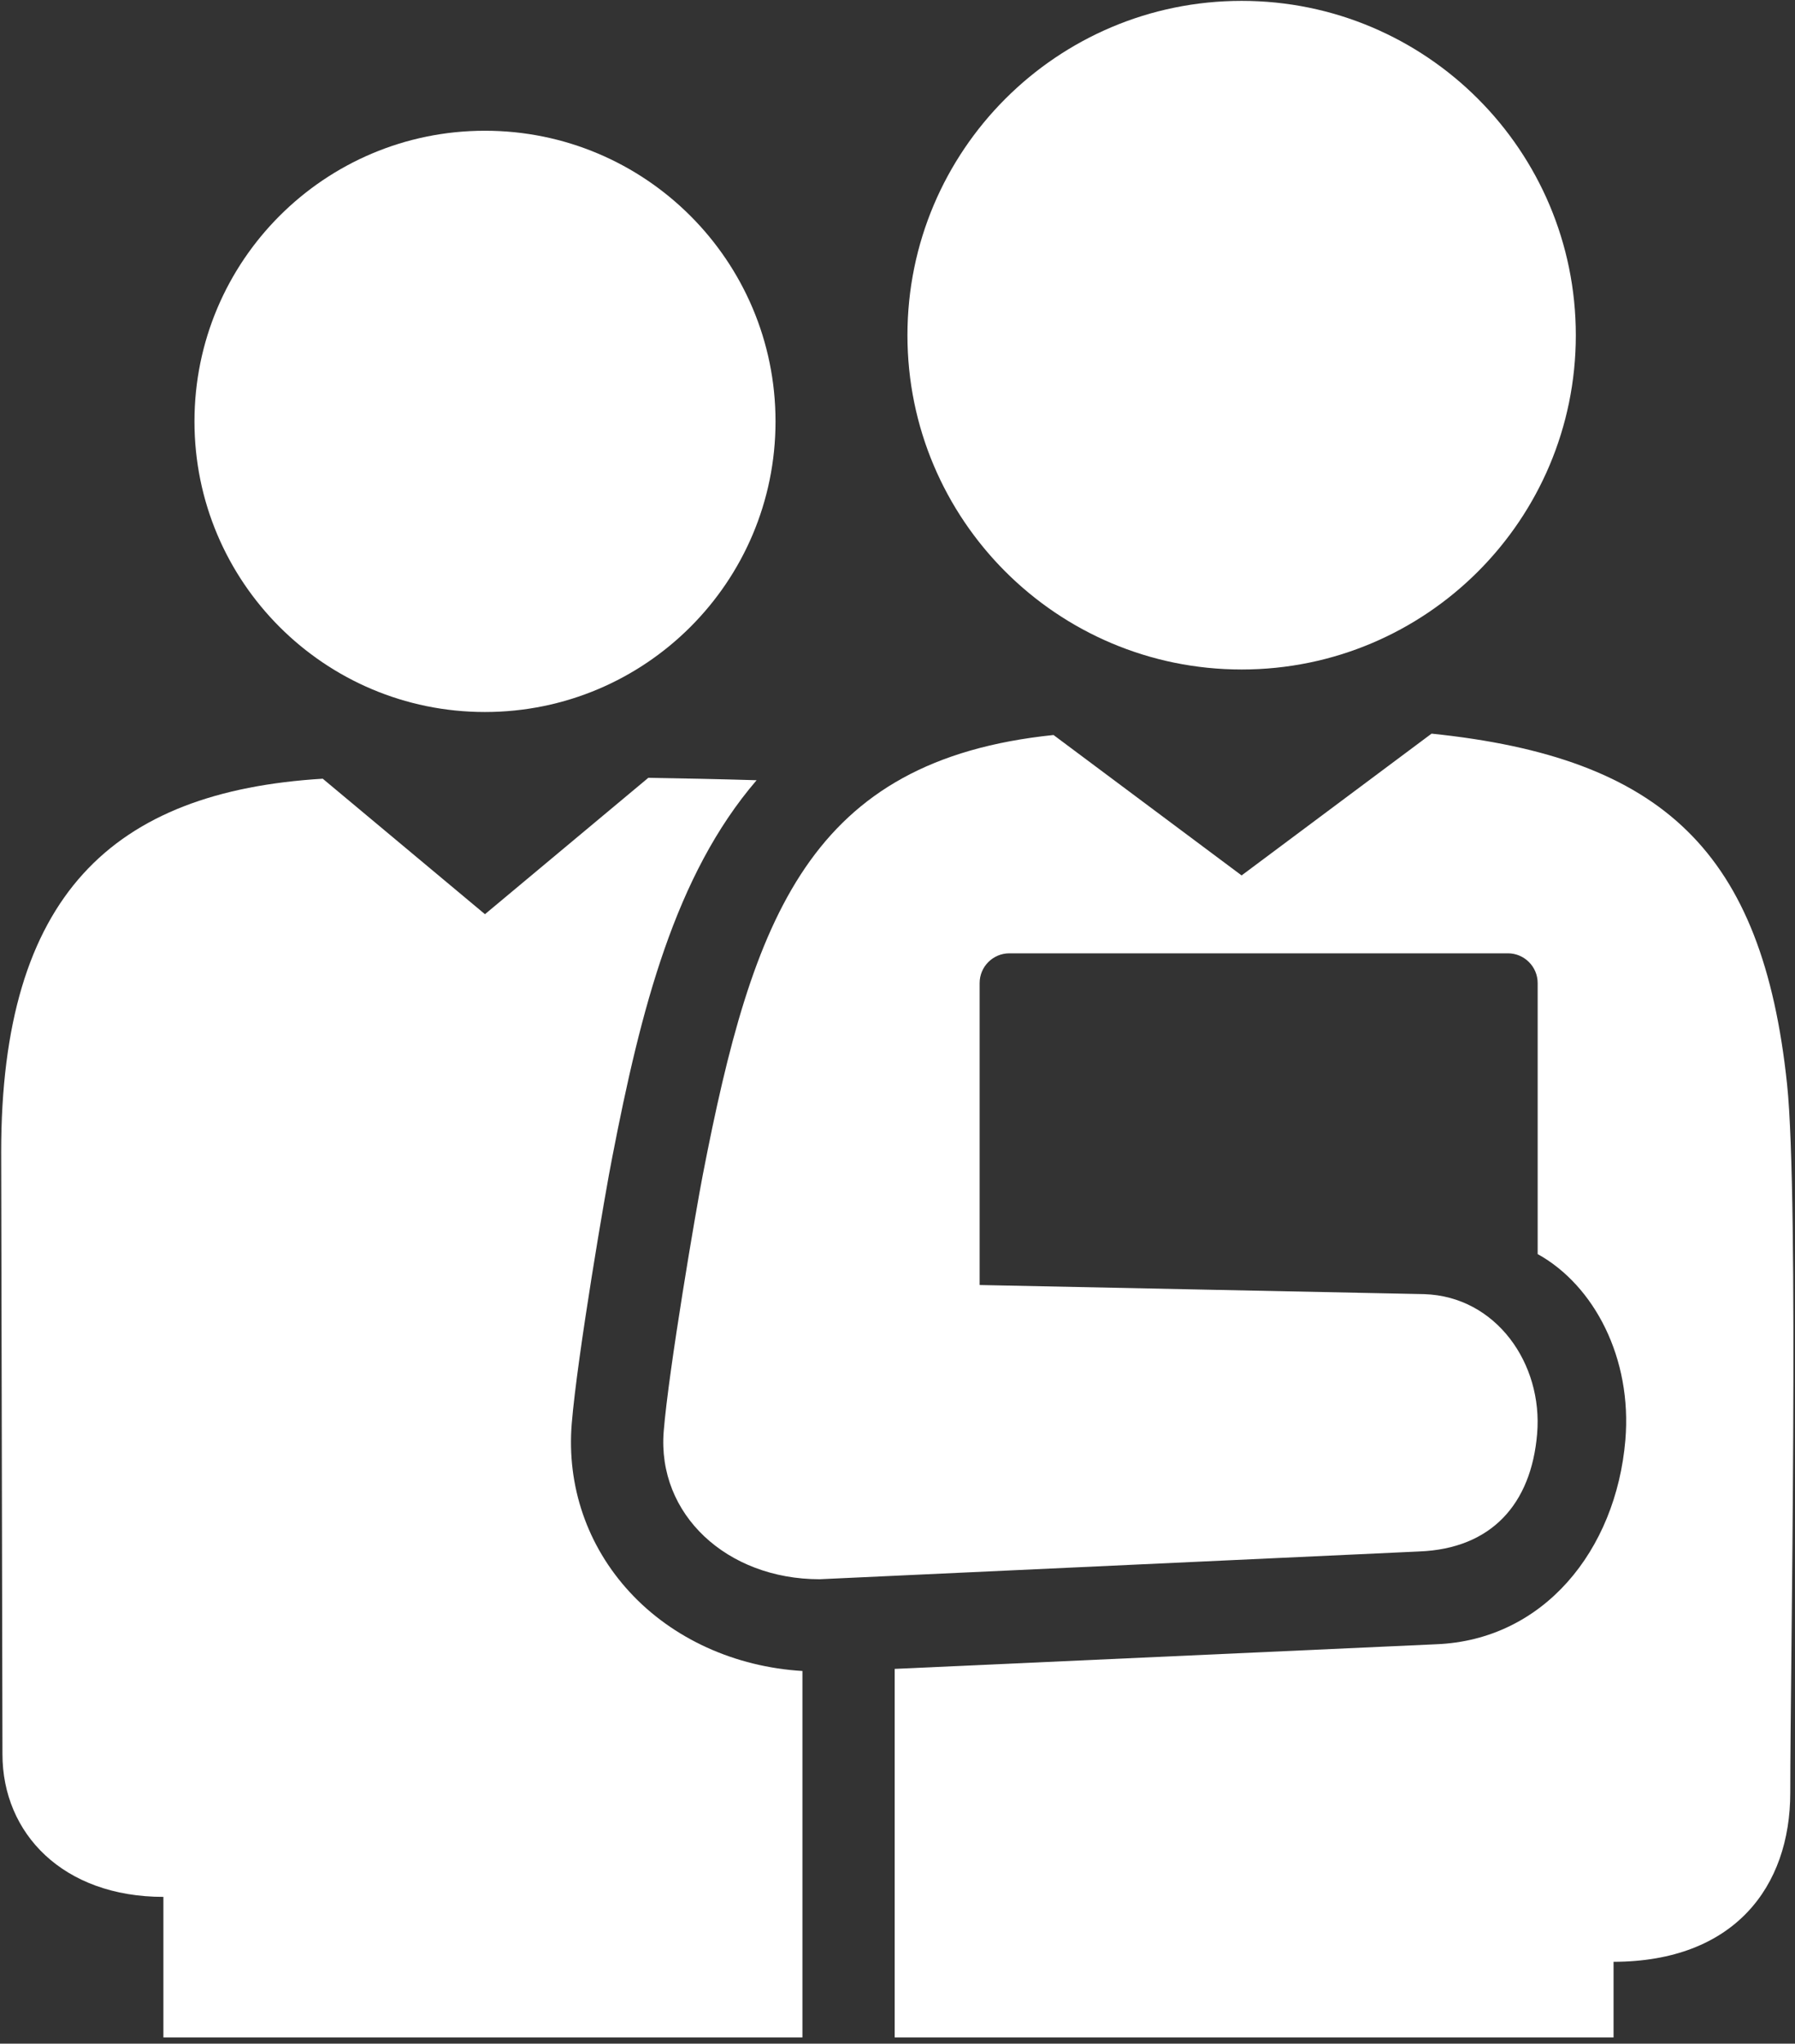 <?xml version="1.0" encoding="UTF-8" standalone="no"?>
<!DOCTYPE svg PUBLIC "-//W3C//DTD SVG 1.1//EN" "http://www.w3.org/Graphics/SVG/1.1/DTD/svg11.dtd">
<svg width="100%" height="100%" viewBox="0 0 246 280" version="1.1" xmlns="http://www.w3.org/2000/svg" xmlns:xlink="http://www.w3.org/1999/xlink" xml:space="preserve" xmlns:serif="http://www.serif.com/" style="fill-rule:evenodd;clip-rule:evenodd;stroke-linejoin:round;stroke-miterlimit:2;">
    <rect x="0" y="0" width="246" height="280" fill="#333333" stroke="none"/>
    <g transform="matrix(1,0,0,1,-2032.93,-1539.35)">
        <g transform="matrix(4.167,0,0,4.167,0,0)">
            <path d="M513.37,383.271C513.37,377.992 509.092,373.713 503.813,373.713C498.539,373.713 494.26,377.992 494.26,383.271C494.26,388.549 498.539,392.825 503.813,392.825C509.092,392.825 513.37,388.549 513.37,383.271Z" style="fill:white;fill-rule:nonzero;"/>
        </g>
        <g transform="matrix(4.167,0,0,4.167,0,0)">
            <path d="M514.255,424.356C512.031,424.222 509.985,423.292 508.574,421.761C507.178,420.247 506.501,418.28 506.668,416.223C506.85,414.001 507.785,408.539 507.997,407.481C508.941,402.606 510.061,398.193 512.748,395.068C511.534,395.031 510.215,395.005 509.186,394.989L503.814,399.473L498.479,395.018C491.564,395.438 487.903,398.853 487.903,407.287L487.945,427.091C487.945,429.705 489.943,431.783 493.238,431.783L493.238,436.405L514.255,436.405L514.255,424.356Z" style="fill:white;fill-rule:nonzero;"/>
        </g>
        <g transform="matrix(4.167,0,0,4.167,0,0)">
            <path d="M534.947,393.536L528.699,398.198L522.513,393.581C514.482,394.412 512.625,399.546 510.975,408.059C510.753,409.202 509.855,414.462 509.693,416.47C509.47,419.208 511.771,421.339 514.822,421.339L534.539,420.426C536.916,420.335 538.225,418.865 538.418,416.56C538.615,414.256 537.07,412.038 534.703,411.965L520.083,411.665L520.083,401.738C520.083,401.197 520.521,400.759 521.063,400.759L537.457,400.759C537.996,400.759 538.436,401.197 538.436,401.738L538.436,410.648C540.295,411.678 541.549,414.073 541.32,416.768C541.01,420.397 538.625,423.342 535.094,423.477L517.289,424.287L517.289,436.405L540.932,436.405L540.932,433.918C544.896,433.91 546.744,431.455 546.744,428.355C546.744,424.326 547.036,408.847 546.639,405.065C545.834,397.416 542.561,394.322 534.947,393.536Z" style="fill:white;fill-rule:nonzero;"/>
        </g>
        <g transform="matrix(4.167,0,0,4.167,0,0)">
            <path d="M528.701,391.427C534.771,391.427 539.691,386.506 539.691,380.437C539.691,374.366 534.771,369.443 528.701,369.443C522.63,369.443 517.709,374.366 517.709,380.437C517.709,386.506 522.63,391.427 528.701,391.427Z" style="fill:white;fill-rule:nonzero;"/>
        </g>
    </g>
</svg>
